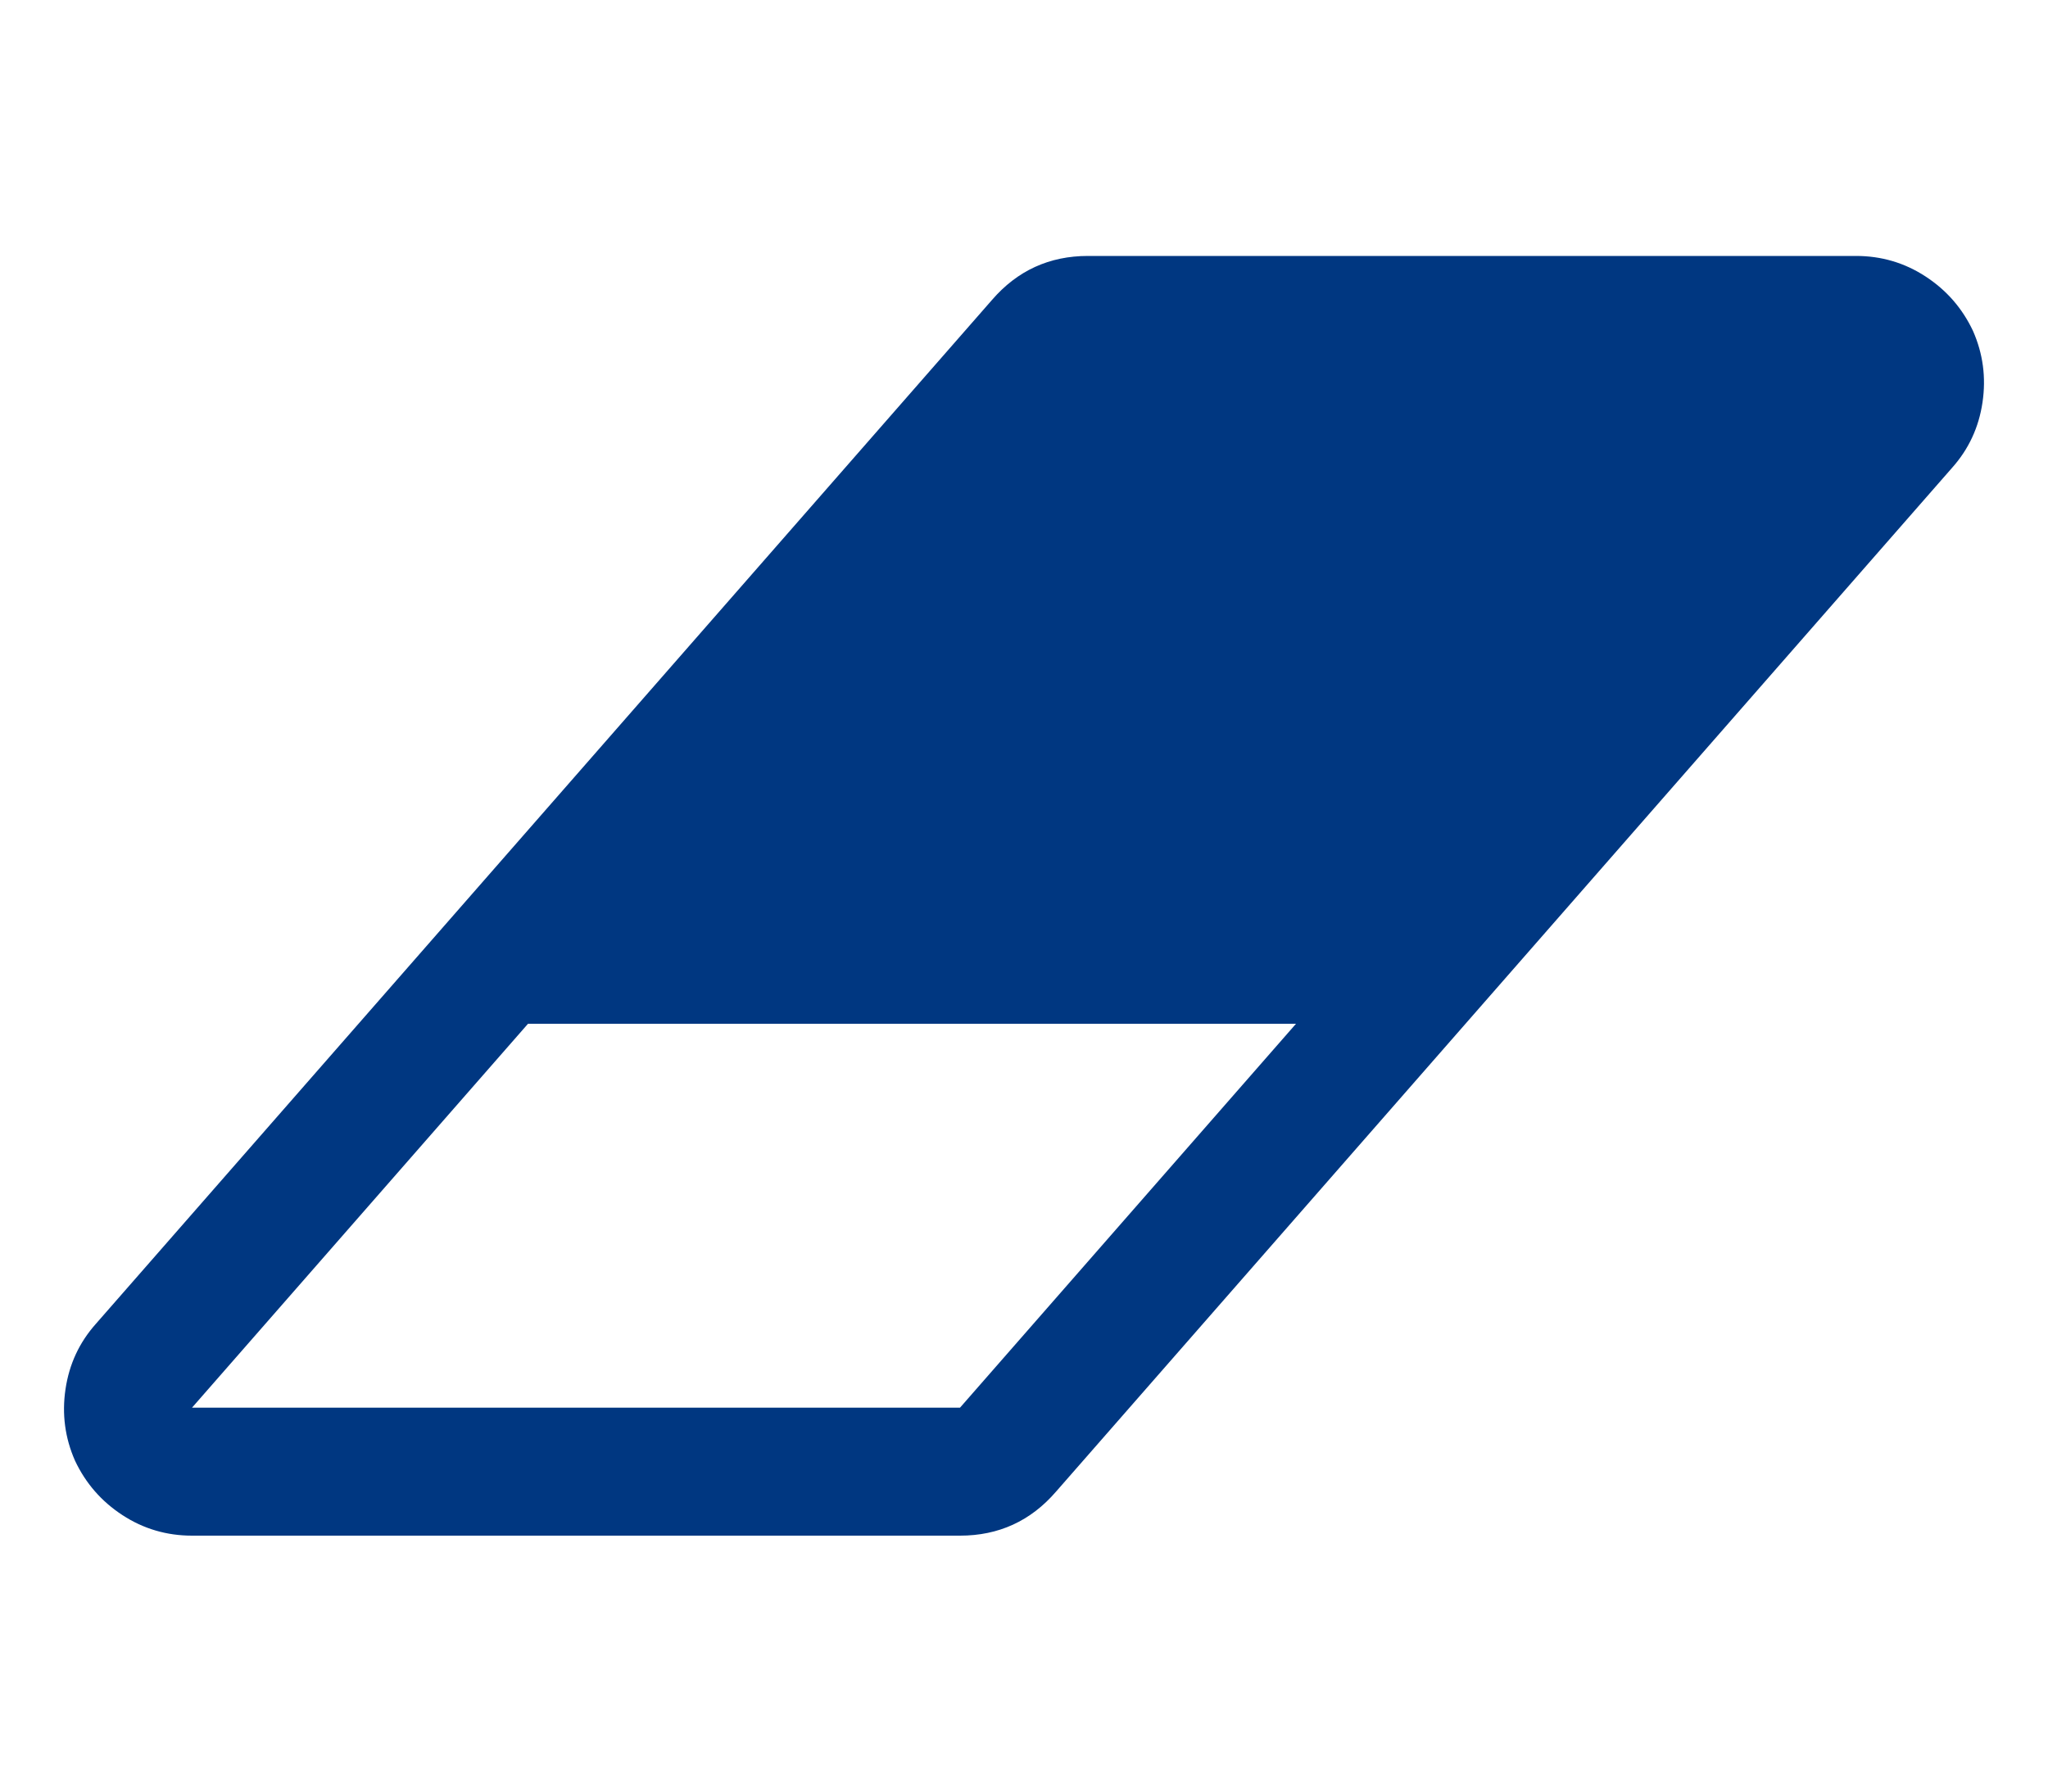 <?xml version="1.0" encoding="utf-8"?>
<!-- Generator: Adobe Illustrator 23.1.0, SVG Export Plug-In . SVG Version: 6.00 Build 0)  -->
<svg version="1.1" id="Ebene_1" xmlns="http://www.w3.org/2000/svg" xmlns:xlink="http://www.w3.org/1999/xlink" x="0px" y="0px"
	 viewBox="0 0 2048 1792" style="enable-background:new 0 0 2048 1792;" xml:space="preserve">
<style type="text/css">
	.st0{fill:#003781;}
</style>
<path class="st0" d="M960,1408l336-384H528l-336,384H960z M1973,331c10,22.7,13.2,46.5,9.5,71.5s-13.8,46.8-30.5,65.5l-896,1024
	c-25.3,29.3-57.3,44-96,44H192c-25.3,0-48.5-6.8-69.5-20.5S85.7,1483.7,75,1461c-10-22.7-13.2-46.5-9.5-71.5
	c3.7-25,13.8-46.8,30.5-65.5L992,300c25.3-29.3,57.3-44,96-44h768c25.3,0,48.5,6.8,69.5,20.5S1962.3,308.3,1973,331z"/>
</svg>
